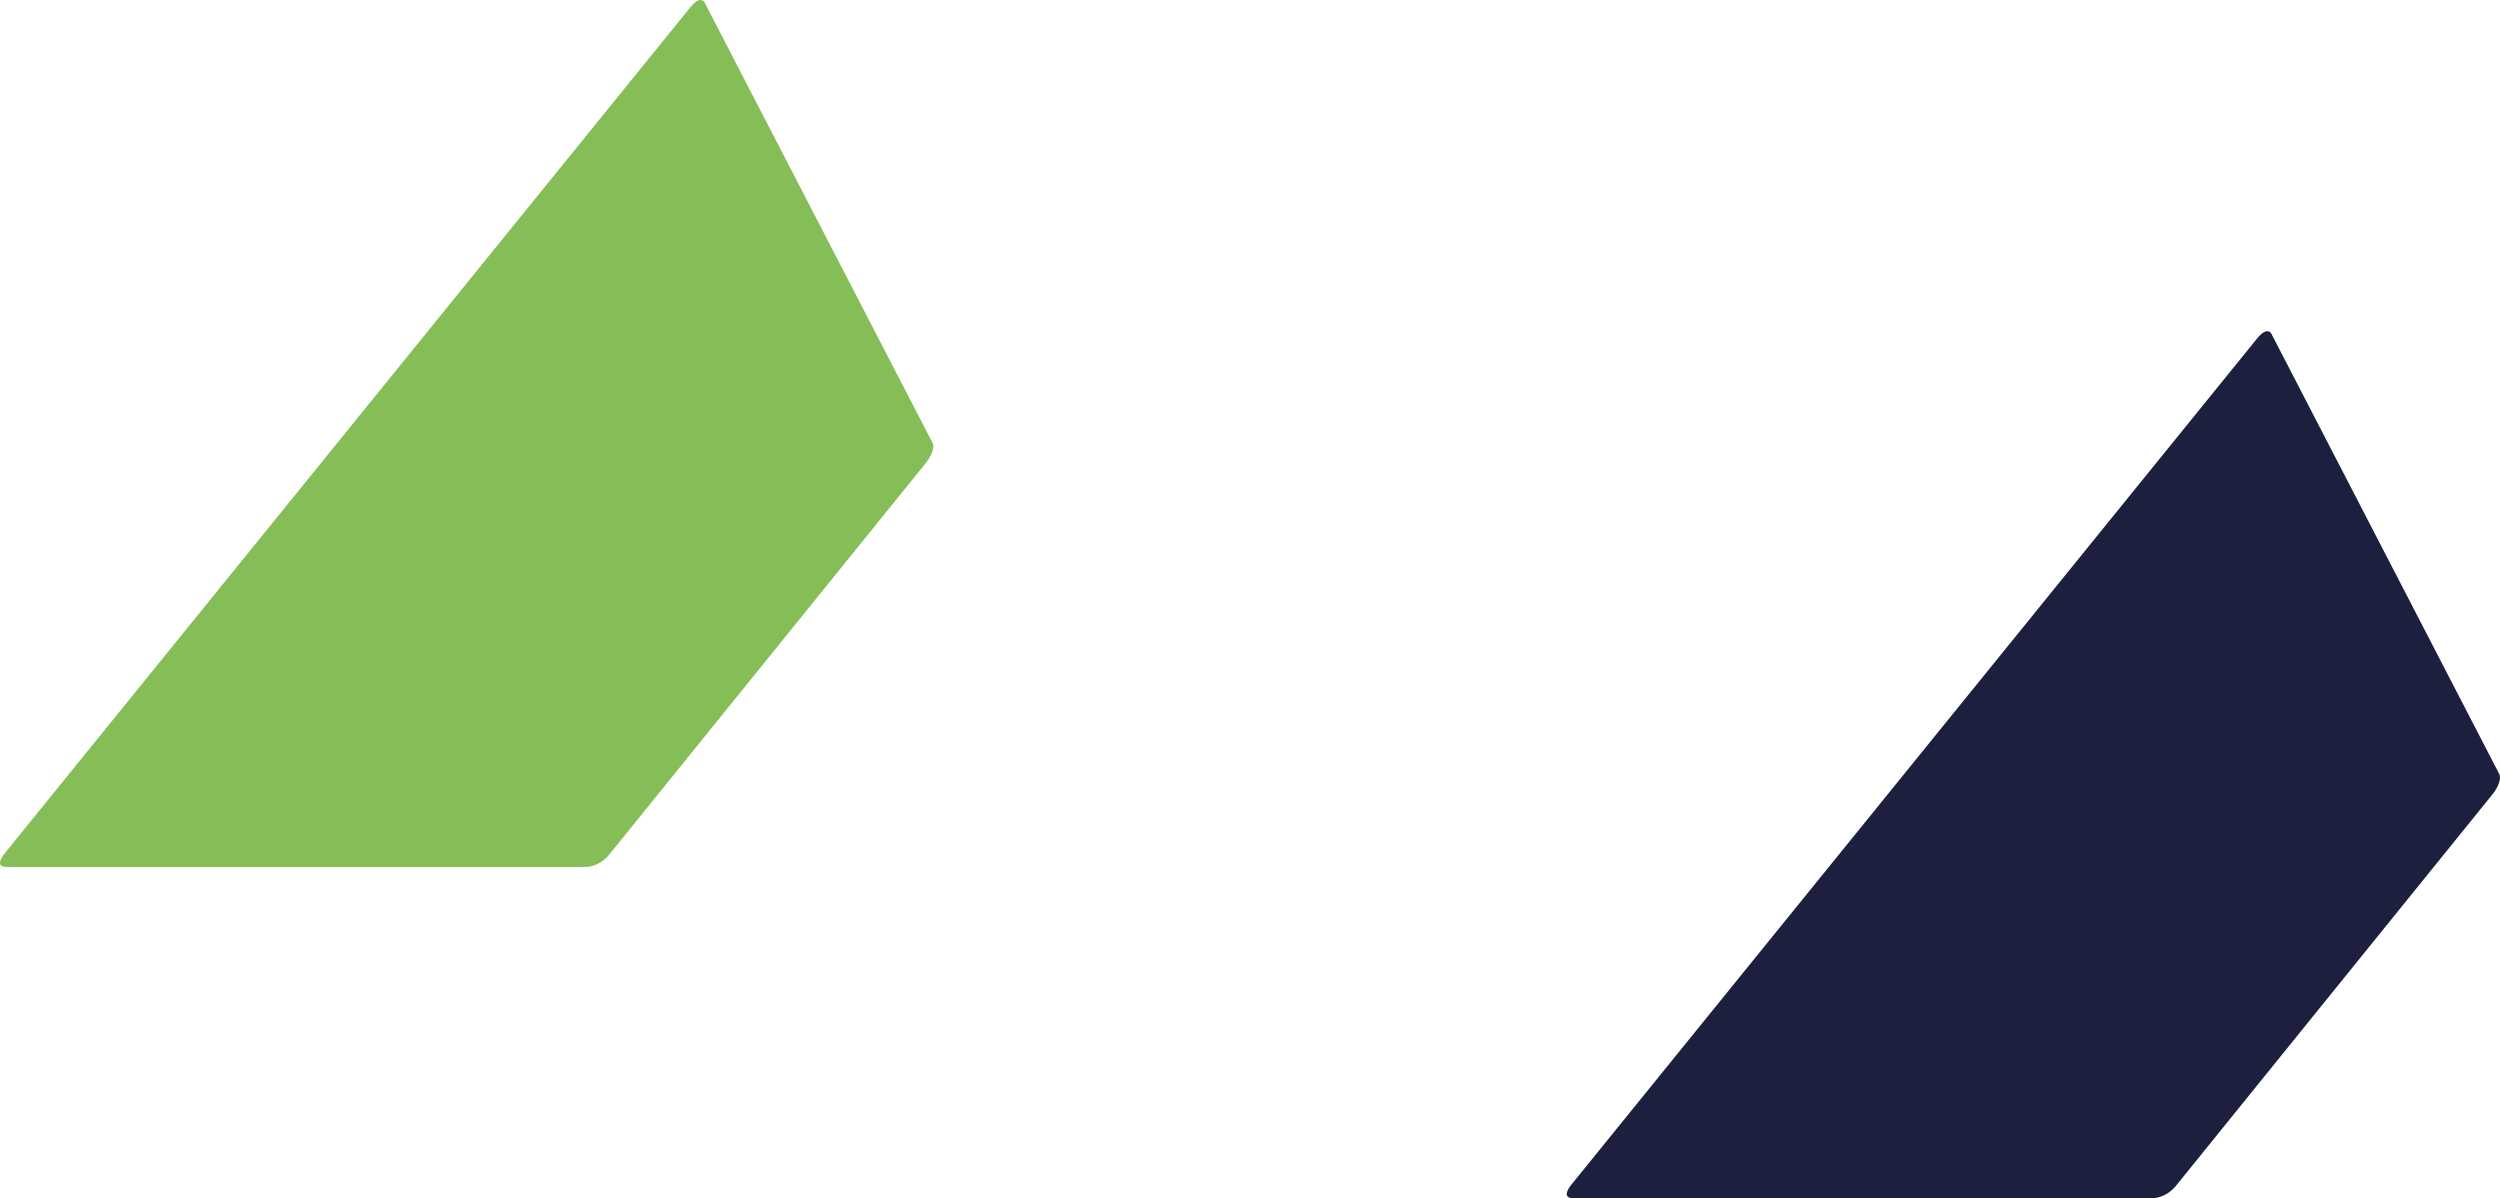 <svg xmlns="http://www.w3.org/2000/svg" viewBox="0 0 2806.77 1345.16"><path fill="#85be57" d="M790.92 2.53s-4.4-8.5-15.88 5.66L4.39 959.15s-11.48 14.17 2.69 14.17H658.6s14.17 0 25.63-14.17l355.48-439.67s11.45-14.17 7.05-22.67z"/><path fill="#1c203e" d="M2549.92 374.37s-4.4-8.5-15.88 5.67l-770.65 950.95s-11.48 14.17 2.69 14.17h651.52s14.17 0 25.63-14.17l355.48-439.67s11.45-14.17 7.05-22.67z"/></svg>